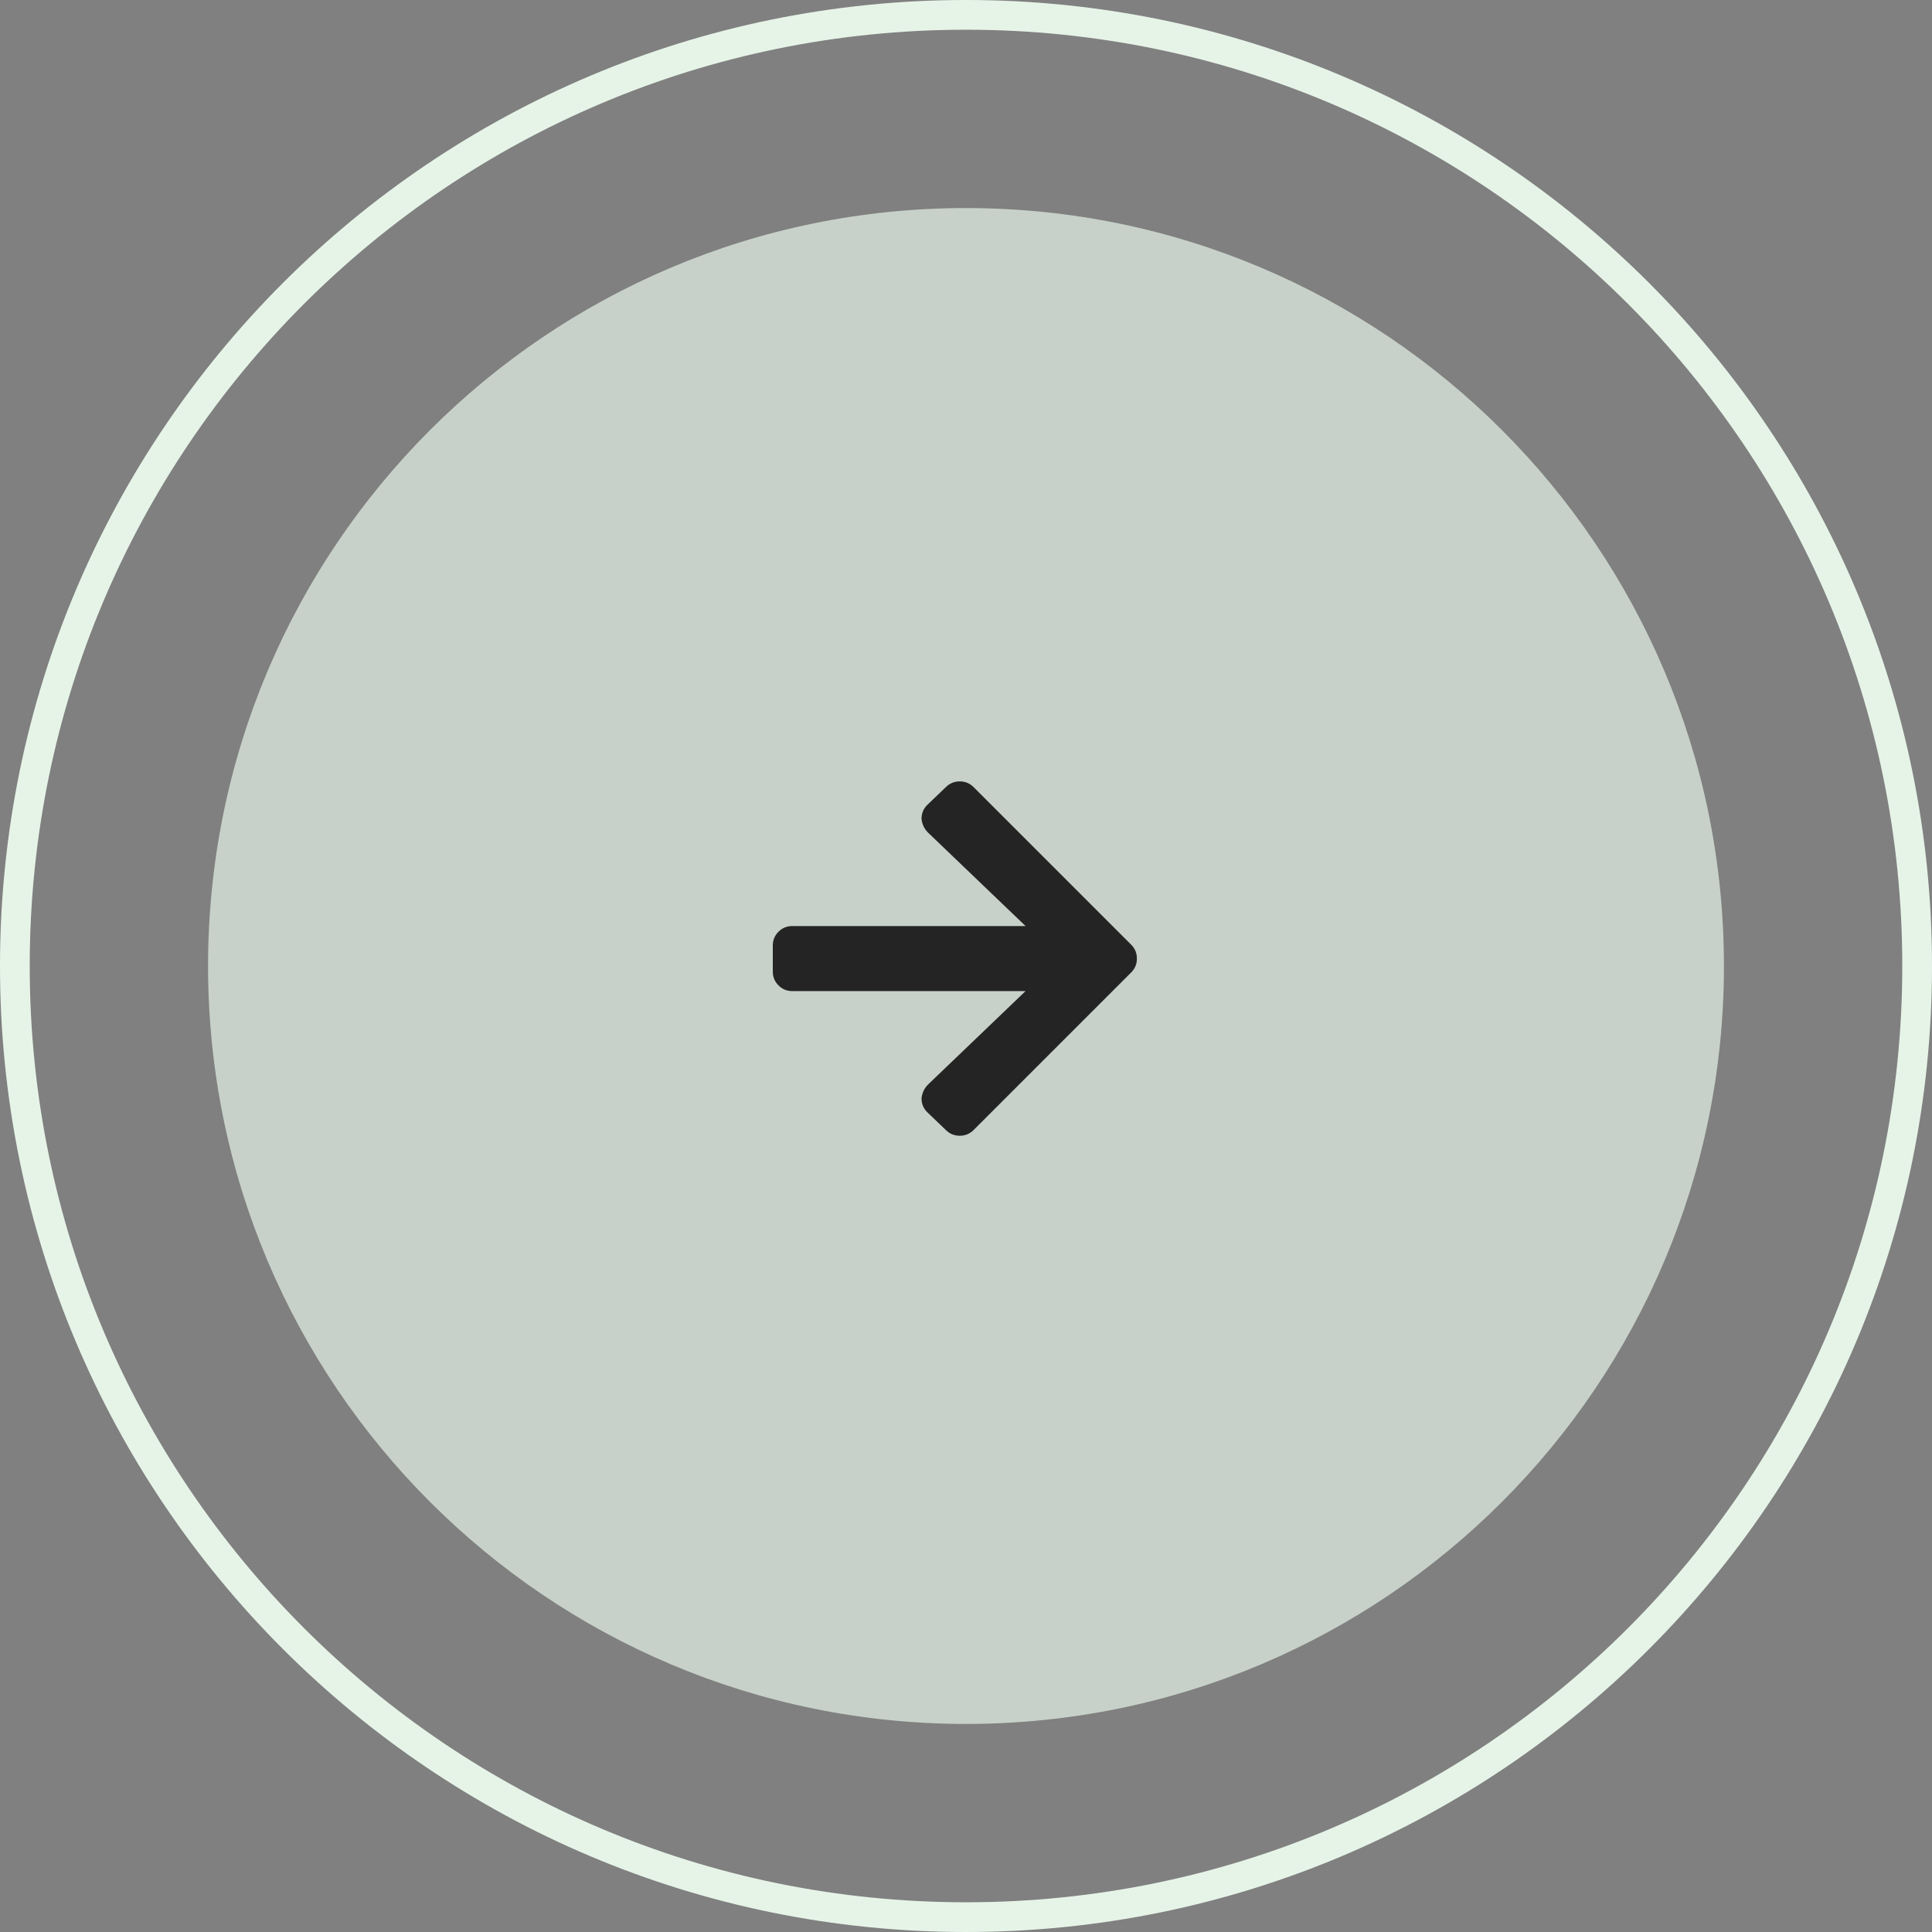 <svg xmlns="http://www.w3.org/2000/svg" width="65" height="65" viewBox="0 0 65 65" fill="none">
  <rect x="0" y="0" width="65" height="65" fill="#808080" stroke="none"/>
  <g clip-path="url(#clip0_2192_17)">
    <path d="M58 32.5C58 18.417 46.583 7 32.5 7C18.417 7 7 18.417 7 32.5C7 46.583 18.417 58 32.5 58C46.583 58 58 46.583 58 32.5Z" fill="url(#paint0_linear_2192_17)" fill-opacity="0.7"/>
    <path d="M31.195 27.082L31.824 26.48C31.952 26.353 32.107 26.289 32.289 26.289C32.471 26.289 32.626 26.353 32.754 26.48L38.059 31.785C38.186 31.913 38.25 32.068 38.25 32.25C38.25 32.432 38.186 32.587 38.059 32.715L32.754 38.02C32.626 38.147 32.471 38.211 32.289 38.211C32.107 38.211 31.952 38.147 31.824 38.02L31.195 37.418C31.068 37.29 31.004 37.135 31.004 36.953C31.022 36.771 31.095 36.616 31.223 36.488L34.504 33.344H26.656C26.474 33.344 26.319 33.28 26.191 33.152C26.064 33.025 26 32.87 26 32.688V31.812C26 31.63 26.064 31.475 26.191 31.348C26.319 31.22 26.474 31.156 26.656 31.156H34.504L31.223 28.012C31.095 27.884 31.022 27.729 31.004 27.547C31.004 27.365 31.068 27.21 31.195 27.082Z" fill="#242424"/>
    <path d="M64.5 32.5C64.5 14.827 50.173 0.5 32.5 0.5C14.827 0.5 0.5 14.827 0.5 32.5C0.5 50.173 14.827 64.5 32.5 64.5C50.173 64.5 64.5 50.173 64.5 32.5Z" stroke="url(#paint1_linear_2192_17)"/>
  </g>
  <defs>
    <linearGradient id="paint0_linear_2192_17" x1="29.1" y1="30.598" x2="55.366" y2="60.328" gradientUnits="userSpaceOnUse">
      <stop stop-color="#e6f4e8"/>
      <stop offset="1" stop-color="#e6f4e8"/>
    </linearGradient>
    <linearGradient id="paint1_linear_2192_17" x1="28.167" y1="30.076" x2="61.642" y2="67.966" gradientUnits="userSpaceOnUse">
      <stop stop-color="#e6f4e8"/>
      <stop offset="1" stop-color="#e6f4e8"/>
    </linearGradient>
    <clipPath id="clip0_2192_17">
      <rect width="65" height="65" fill="white"/>
    </clipPath>
  </defs>
</svg>
